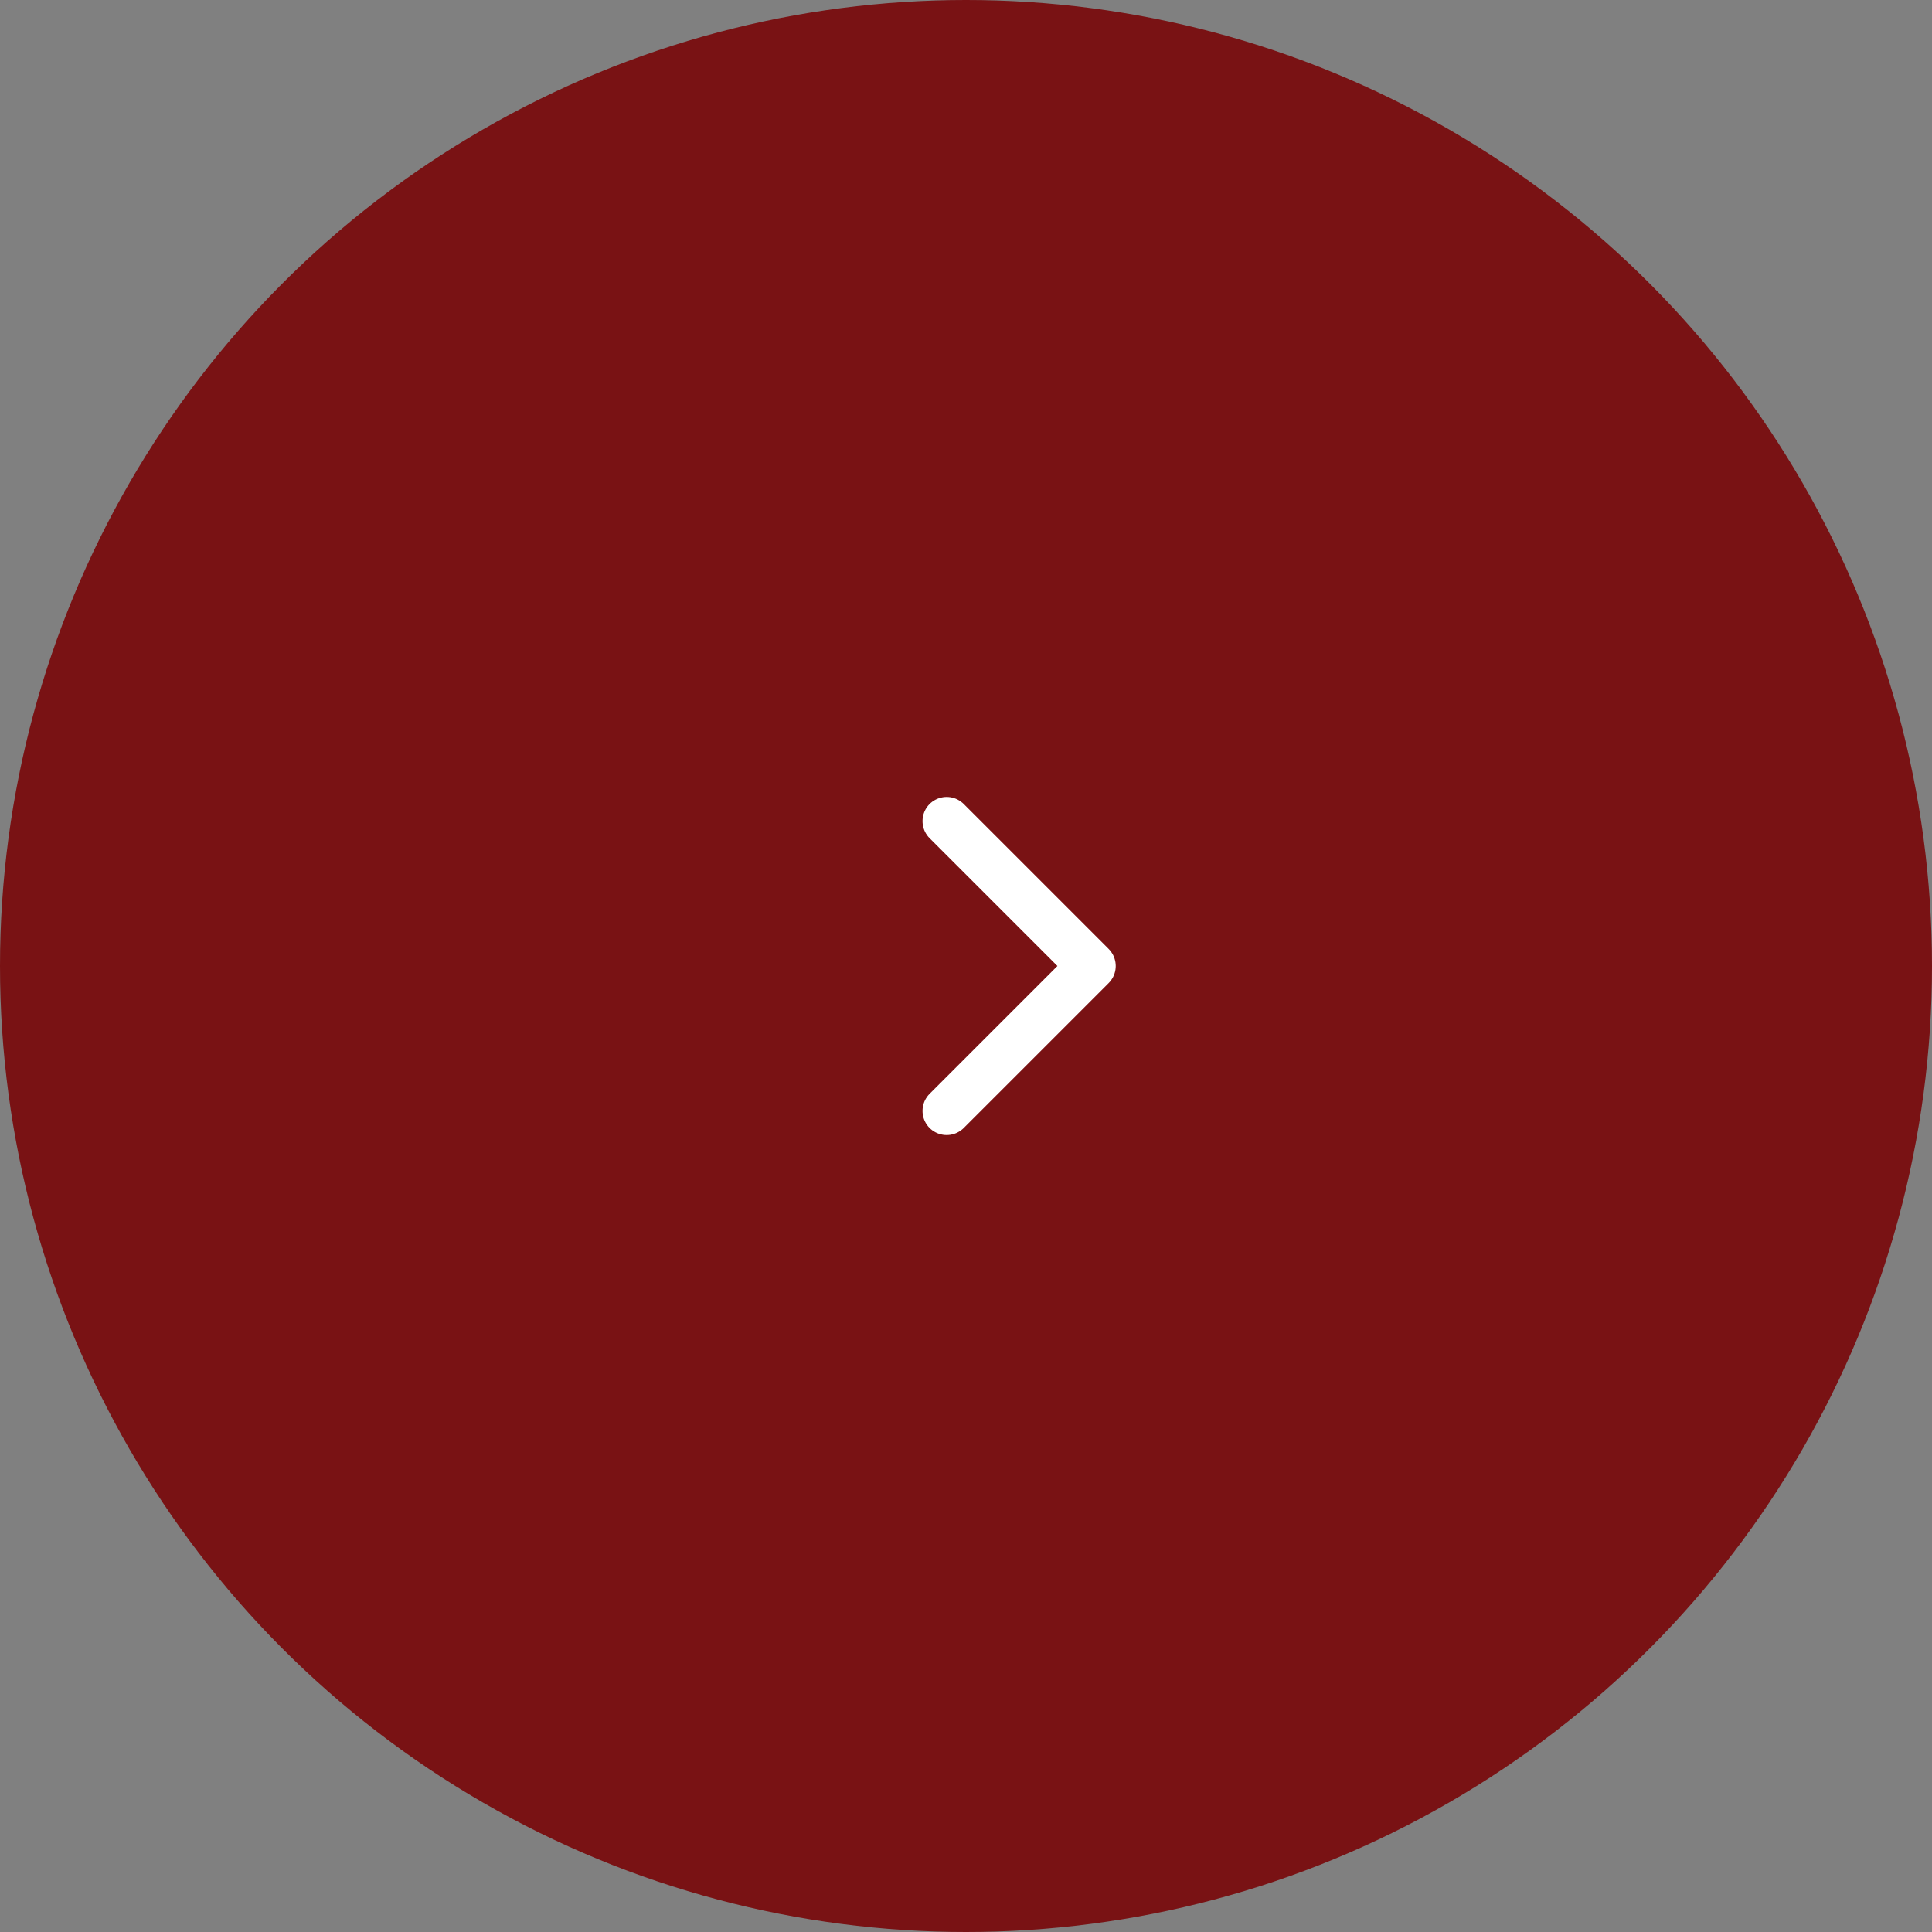 <svg width="120" height="120" viewBox="0 0 120 120" fill="none" xmlns="http://www.w3.org/2000/svg">
<rect x="0" y="0" width="120" height="120" fill="#808080" stroke="none"/>
<circle r="60" transform="matrix(-1 0 0 1 60 60)" fill="#791214"/>
<path d="M58.8 69L67.8 60L58.8 51" stroke="white" stroke-width="3" stroke-linecap="round" stroke-linejoin="round"/>
</svg>
